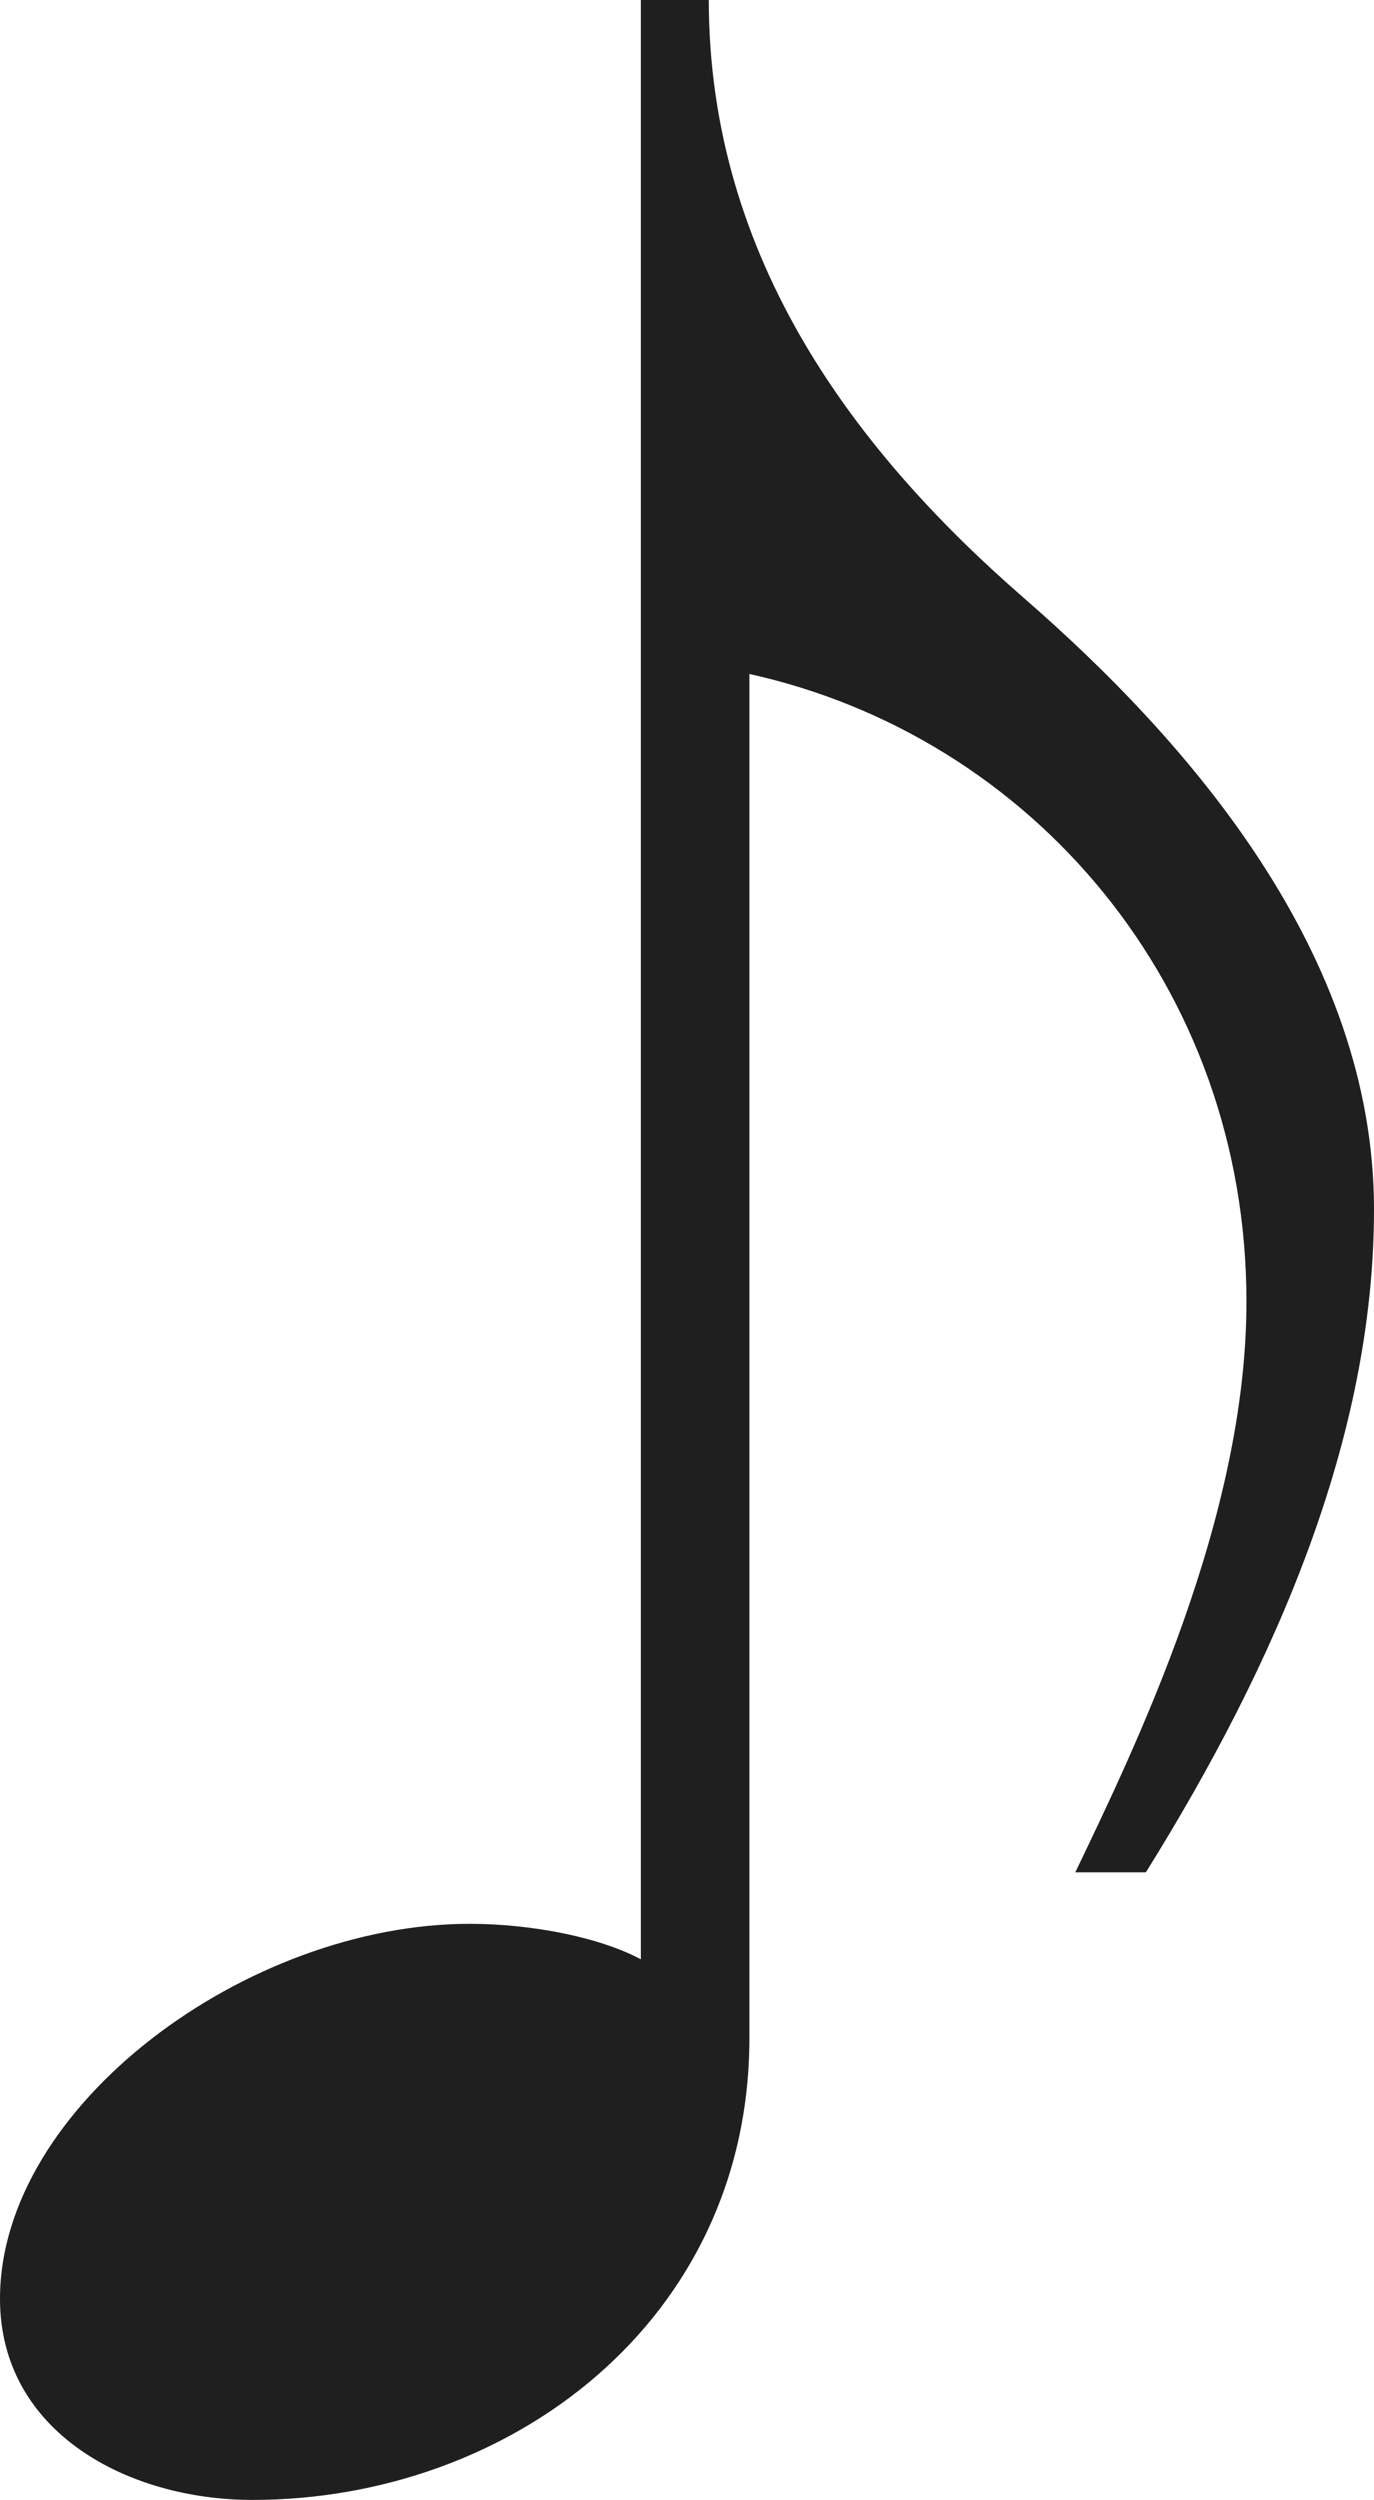 <?xml version="1.0" encoding="UTF-8"?>
<svg id="_レイヤー_2" data-name="レイヤー_2" xmlns="http://www.w3.org/2000/svg" width="10.999" height="20" viewBox="0 0 10.999 20">
  <g id="popup">
    <path d="M5.674,0c0,2.086,1.195,3.63,2.521,4.783s2.804,2.848,2.804,4.892c0,1.826-.783,3.63-1.826,5.304h-.565c.479-1,1.37-2.826,1.37-4.565,0-2.521-1.718-4.522-3.979-5.022v10.913c0,2.26-1.913,3.695-3.978,3.695-1,0-2.021-.544-2.021-1.609,0-1.543,1.978-3,3.76-3,.5,0,1.044.109,1.37.284V0h.544Z" fill="#1e1f1e"/>
  </g>
</svg>